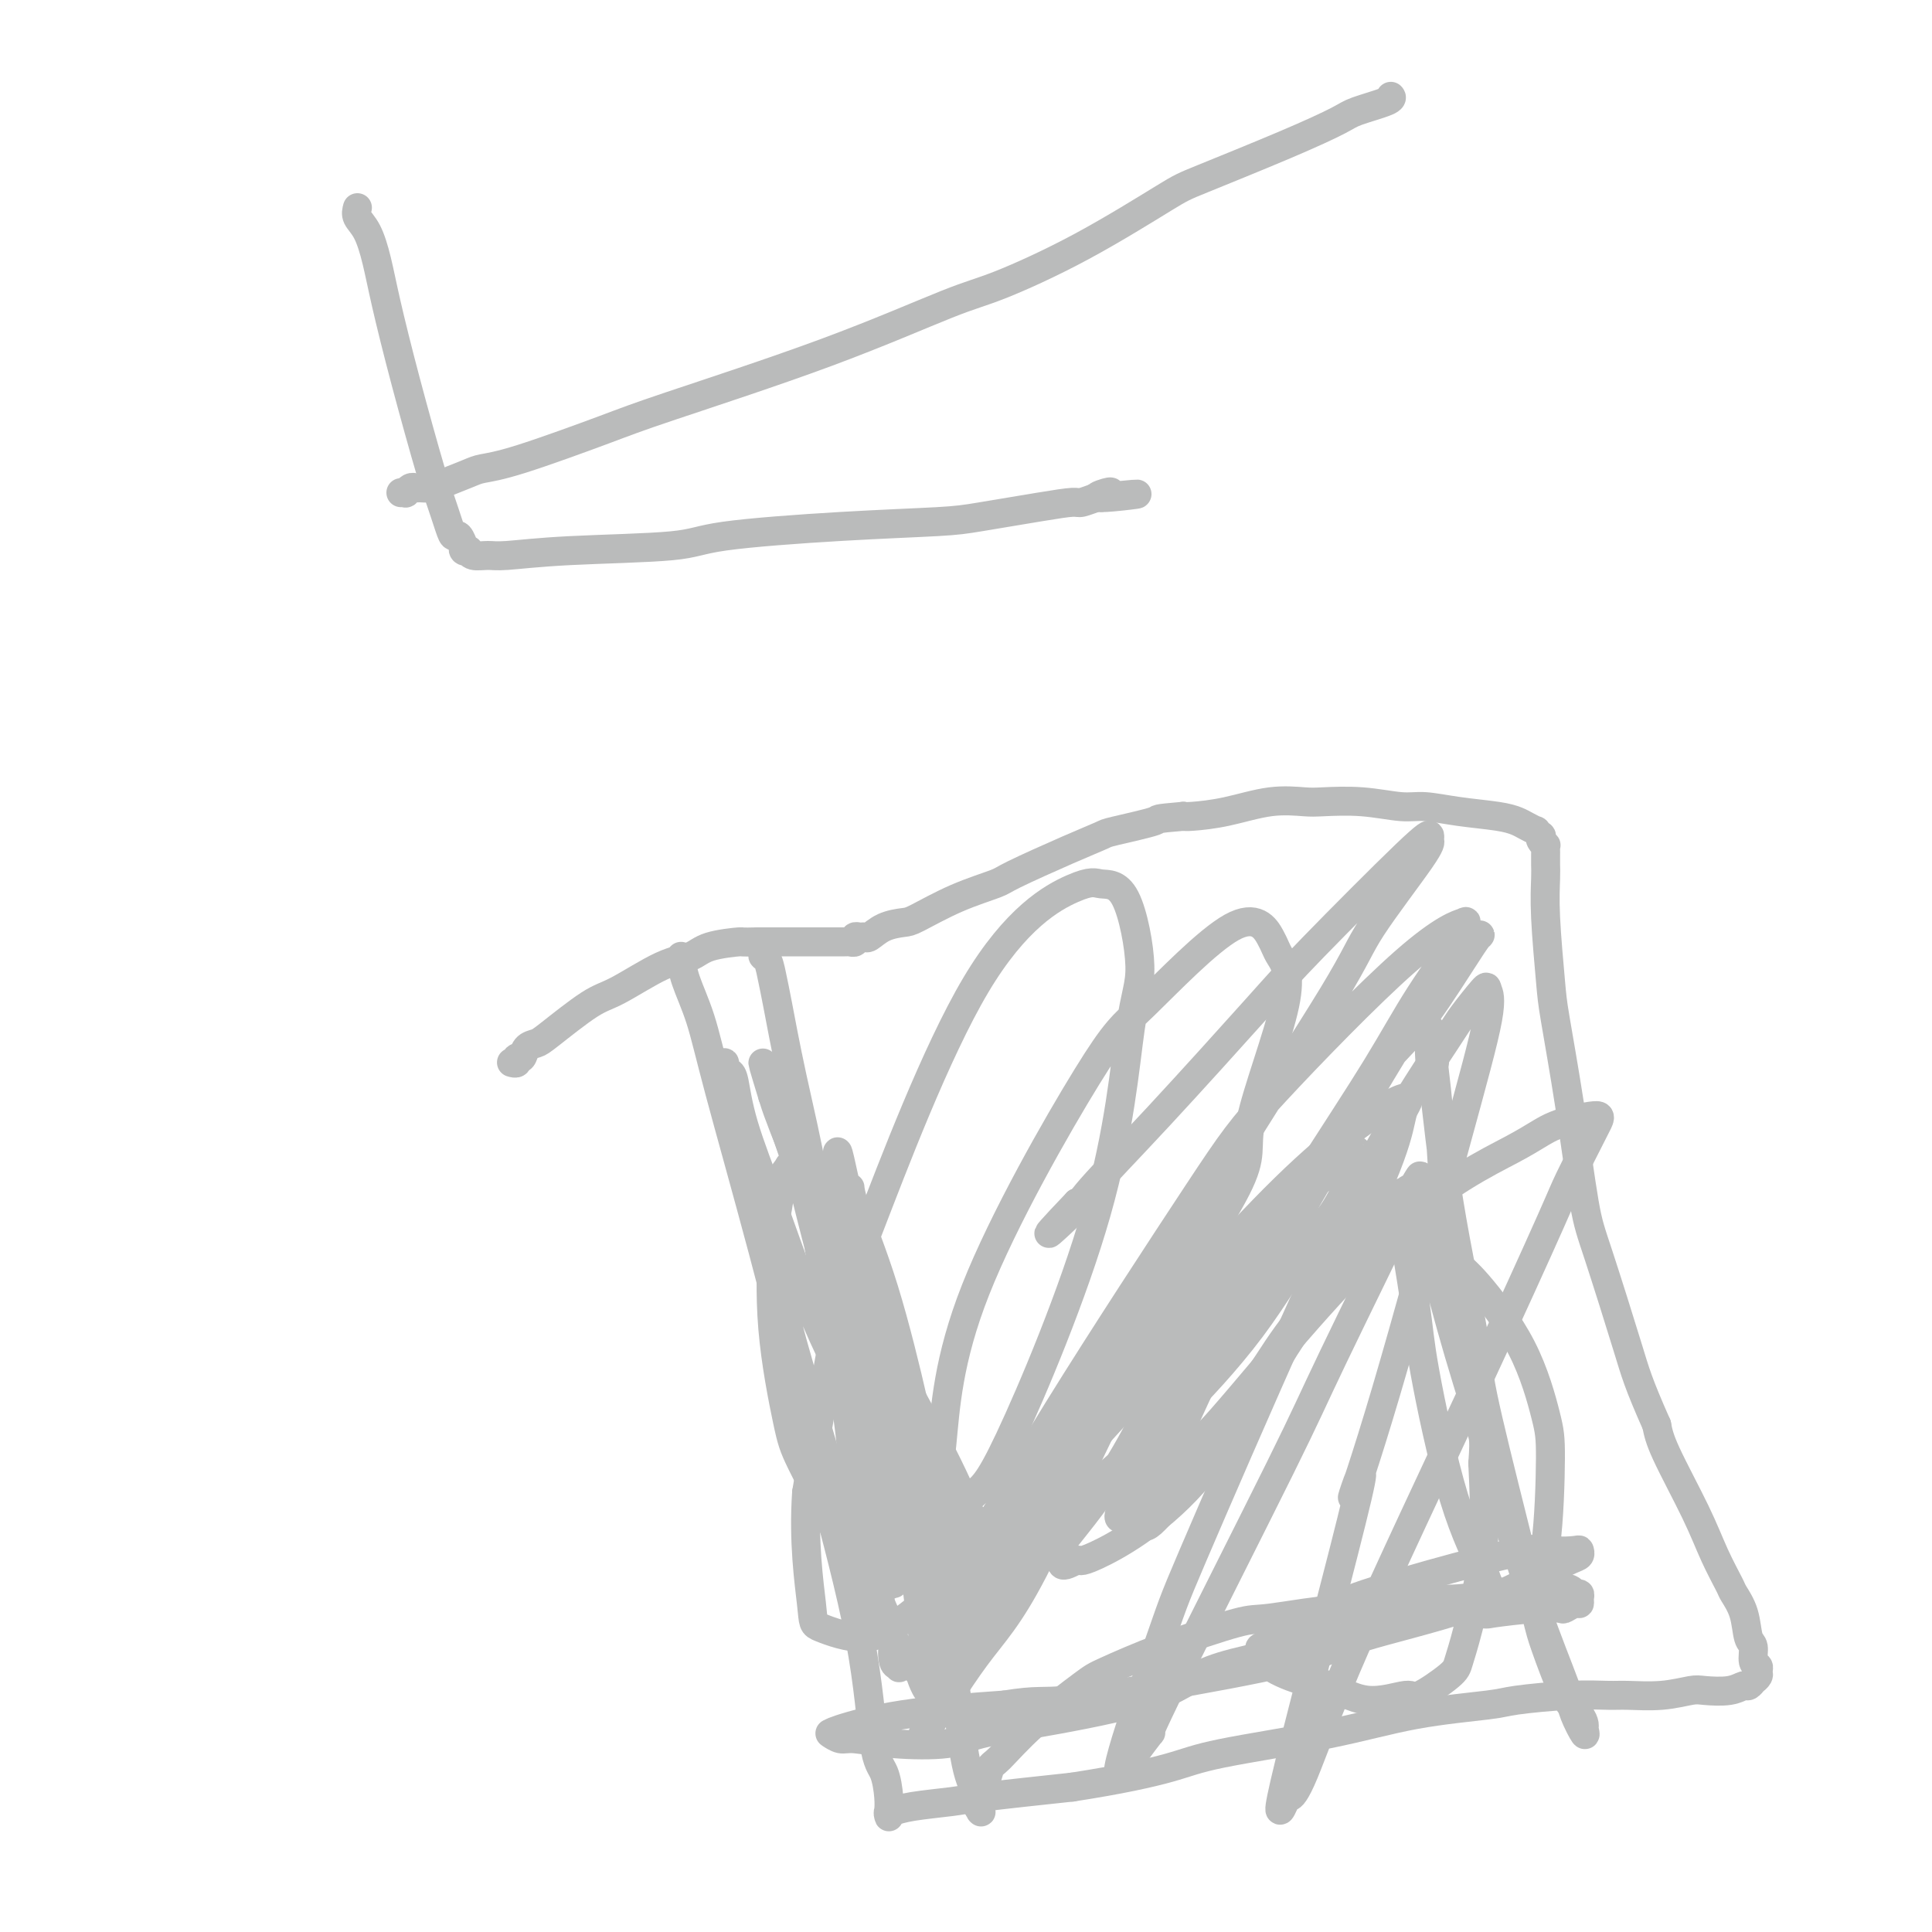 <svg viewBox='0 0 400 400' version='1.1' xmlns='http://www.w3.org/2000/svg' xmlns:xlink='http://www.w3.org/1999/xlink'><g fill='none' stroke='#BABBBB' stroke-width='6' stroke-linecap='round' stroke-linejoin='round'><path d='M141,198c0.149,1.465 0.299,2.929 1,5c0.701,2.071 1.954,4.747 3,8c1.046,3.253 1.884,7.082 4,15c2.116,7.918 5.511,19.925 9,33c3.489,13.075 7.071,27.220 9,35c1.929,7.780 2.205,9.197 4,16c1.795,6.803 5.108,18.992 7,29c1.892,10.008 2.363,17.834 3,22c0.637,4.166 1.439,4.672 2,6c0.561,1.328 0.881,3.476 1,5c0.119,1.524 0.036,2.422 0,3c-0.036,0.578 -0.026,0.835 0,1c0.026,0.165 0.067,0.237 0,0c-0.067,-0.237 -0.244,-0.785 0,-1c0.244,-0.215 0.908,-0.098 1,0c0.092,0.098 -0.387,0.178 0,0c0.387,-0.178 1.640,-0.615 4,-1c2.360,-0.385 5.828,-0.719 8,-1c2.172,-0.281 3.049,-0.509 7,-1c3.951,-0.491 10.975,-1.246 18,-2'/><path d='M222,370c10.037,-1.547 16.128,-2.915 20,-4c3.872,-1.085 5.523,-1.887 11,-3c5.477,-1.113 14.780,-2.537 22,-4c7.220,-1.463 12.357,-2.966 18,-4c5.643,-1.034 11.791,-1.598 15,-2c3.209,-0.402 3.480,-0.643 6,-1c2.520,-0.357 7.291,-0.831 11,-1c3.709,-0.169 6.356,-0.031 8,0c1.644,0.031 2.285,-0.043 4,0c1.715,0.043 4.505,0.204 7,0c2.495,-0.204 4.696,-0.772 6,-1c1.304,-0.228 1.712,-0.117 3,0c1.288,0.117 3.456,0.242 5,0c1.544,-0.242 2.465,-0.849 3,-1c0.535,-0.151 0.683,0.153 1,0c0.317,-0.153 0.803,-0.762 1,-1c0.197,-0.238 0.107,-0.106 0,0c-0.107,0.106 -0.229,0.185 0,0c0.229,-0.185 0.808,-0.634 1,-1c0.192,-0.366 -0.004,-0.648 0,-1c0.004,-0.352 0.210,-0.775 0,-1c-0.210,-0.225 -0.834,-0.253 -1,-1c-0.166,-0.747 0.126,-2.214 0,-3c-0.126,-0.786 -0.669,-0.893 -1,-2c-0.331,-1.107 -0.448,-3.216 -1,-5c-0.552,-1.784 -1.538,-3.243 -2,-4c-0.462,-0.757 -0.400,-0.813 -1,-2c-0.600,-1.187 -1.862,-3.504 -3,-6c-1.138,-2.496 -2.153,-5.172 -4,-9c-1.847,-3.828 -4.528,-8.808 -6,-12c-1.472,-3.192 -1.736,-4.596 -2,-6'/><path d='M343,295c-3.818,-8.615 -4.365,-10.654 -6,-16c-1.635,-5.346 -4.360,-14.001 -6,-19c-1.640,-4.999 -2.194,-6.344 -3,-11c-0.806,-4.656 -1.862,-12.623 -3,-20c-1.138,-7.377 -2.357,-14.164 -3,-18c-0.643,-3.836 -0.708,-4.719 -1,-8c-0.292,-3.281 -0.810,-8.959 -1,-13c-0.190,-4.041 -0.051,-6.446 0,-8c0.051,-1.554 0.015,-2.258 0,-3c-0.015,-0.742 -0.008,-1.522 0,-2c0.008,-0.478 0.016,-0.654 0,-1c-0.016,-0.346 -0.056,-0.862 0,-1c0.056,-0.138 0.207,0.103 0,0c-0.207,-0.103 -0.772,-0.549 -1,-1c-0.228,-0.451 -0.120,-0.909 0,-1c0.120,-0.091 0.251,0.183 0,0c-0.251,-0.183 -0.885,-0.823 -1,-1c-0.115,-0.177 0.289,0.107 0,0c-0.289,-0.107 -1.270,-0.607 -2,-1c-0.730,-0.393 -1.210,-0.679 -2,-1c-0.790,-0.321 -1.891,-0.678 -4,-1c-2.109,-0.322 -5.226,-0.608 -8,-1c-2.774,-0.392 -5.205,-0.889 -7,-1c-1.795,-0.111 -2.955,0.165 -5,0c-2.045,-0.165 -4.974,-0.770 -8,-1c-3.026,-0.230 -6.148,-0.086 -8,0c-1.852,0.086 -2.433,0.114 -4,0c-1.567,-0.114 -4.121,-0.371 -7,0c-2.879,0.371 -6.083,1.369 -9,2c-2.917,0.631 -5.548,0.895 -7,1c-1.452,0.105 -1.726,0.053 -2,0'/><path d='M245,169c-6.628,0.578 -4.697,0.522 -6,1c-1.303,0.478 -5.839,1.489 -8,2c-2.161,0.511 -1.947,0.523 -3,1c-1.053,0.477 -3.375,1.420 -7,3c-3.625,1.580 -8.555,3.796 -11,5c-2.445,1.204 -2.405,1.396 -4,2c-1.595,0.604 -4.827,1.619 -8,3c-3.173,1.381 -6.289,3.126 -8,4c-1.711,0.874 -2.016,0.875 -3,1c-0.984,0.125 -2.646,0.372 -4,1c-1.354,0.628 -2.400,1.636 -3,2c-0.600,0.364 -0.753,0.083 -1,0c-0.247,-0.083 -0.587,0.030 -1,0c-0.413,-0.030 -0.898,-0.204 -1,0c-0.102,0.204 0.179,0.787 0,1c-0.179,0.213 -0.818,0.057 -1,0c-0.182,-0.057 0.092,-0.015 0,0c-0.092,0.015 -0.550,0.004 -1,0c-0.450,-0.004 -0.893,-0.001 -1,0c-0.107,0.001 0.123,0.000 0,0c-0.123,-0.000 -0.599,-0.000 -1,0c-0.401,0.000 -0.725,0.000 -1,0c-0.275,-0.000 -0.499,-0.000 -1,0c-0.501,0.000 -1.279,0.000 -2,0c-0.721,-0.000 -1.387,-0.000 -2,0c-0.613,0.000 -1.175,0.000 -2,0c-0.825,-0.000 -1.915,-0.000 -3,0c-1.085,0.000 -2.167,0.000 -3,0c-0.833,-0.000 -1.416,-0.000 -2,0'/><path d='M157,195c-4.148,0.123 -3.018,-0.069 -4,0c-0.982,0.069 -4.075,0.399 -6,1c-1.925,0.601 -2.683,1.474 -4,2c-1.317,0.526 -3.192,0.705 -6,2c-2.808,1.295 -6.549,3.708 -9,5c-2.451,1.292 -3.612,1.464 -6,3c-2.388,1.536 -6.003,4.435 -8,6c-1.997,1.565 -2.376,1.796 -3,2c-0.624,0.204 -1.491,0.380 -2,1c-0.509,0.620 -0.658,1.683 -1,2c-0.342,0.317 -0.876,-0.111 -1,0c-0.124,0.111 0.163,0.762 0,1c-0.163,0.238 -0.775,0.064 -1,0c-0.225,-0.064 -0.064,-0.018 0,0c0.064,0.018 0.032,0.009 0,0'/><path d='M158,197c-0.087,0.413 -0.174,0.826 0,1c0.174,0.174 0.608,0.111 1,1c0.392,0.889 0.743,2.732 1,4c0.257,1.268 0.421,1.960 1,5c0.579,3.040 1.574,8.426 3,15c1.426,6.574 3.283,14.335 4,19c0.717,4.665 0.294,6.235 1,12c0.706,5.765 2.541,15.726 4,24c1.459,8.274 2.541,14.860 3,19c0.459,4.140 0.294,5.835 1,9c0.706,3.165 2.284,7.799 3,11c0.716,3.201 0.570,4.968 1,6c0.430,1.032 1.436,1.330 2,2c0.564,0.670 0.687,1.712 1,2c0.313,0.288 0.817,-0.177 1,0c0.183,0.177 0.046,0.998 0,1c-0.046,0.002 -0.001,-0.815 0,-1c0.001,-0.185 -0.043,0.261 0,0c0.043,-0.261 0.174,-1.229 0,-2c-0.174,-0.771 -0.652,-1.343 -1,-4c-0.348,-2.657 -0.565,-7.398 -1,-10c-0.435,-2.602 -1.087,-3.065 -2,-7c-0.913,-3.935 -2.087,-11.340 -3,-18c-0.913,-6.660 -1.565,-12.573 -2,-18c-0.435,-5.427 -0.652,-10.369 -1,-13c-0.348,-2.631 -0.825,-2.953 -1,-4c-0.175,-1.047 -0.047,-2.820 0,-4c0.047,-1.180 0.013,-1.766 0,-2c-0.013,-0.234 -0.007,-0.117 0,0'/><path d='M174,245c-1.539,-12.731 0.112,-3.559 1,0c0.888,3.559 1.011,1.503 1,1c-0.011,-0.503 -0.158,0.545 1,4c1.158,3.455 3.621,9.317 6,17c2.379,7.683 4.675,17.188 6,23c1.325,5.812 1.679,7.930 3,13c1.321,5.070 3.608,13.093 5,18c1.392,4.907 1.890,6.697 2,8c0.110,1.303 -0.167,2.118 0,3c0.167,0.882 0.778,1.830 1,2c0.222,0.170 0.054,-0.438 -2,-4c-2.054,-3.562 -5.993,-10.079 -8,-14c-2.007,-3.921 -2.082,-5.245 -5,-11c-2.918,-5.755 -8.680,-15.941 -13,-25c-4.320,-9.059 -7.199,-16.991 -9,-22c-1.801,-5.009 -2.525,-7.096 -4,-11c-1.475,-3.904 -3.702,-9.625 -5,-14c-1.298,-4.375 -1.668,-7.403 -2,-9c-0.332,-1.597 -0.627,-1.764 -1,-2c-0.373,-0.236 -0.822,-0.543 -1,-1c-0.178,-0.457 -0.083,-1.066 0,-1c0.083,0.066 0.154,0.805 0,1c-0.154,0.195 -0.535,-0.154 0,2c0.535,2.154 1.985,6.813 4,14c2.015,7.187 4.595,16.904 6,23c1.405,6.096 1.634,8.572 3,14c1.366,5.428 3.868,13.807 6,21c2.132,7.193 3.895,13.198 5,17c1.105,3.802 1.553,5.401 2,7'/><path d='M176,319c4.913,17.126 4.196,10.942 5,11c0.804,0.058 3.130,6.358 4,9c0.870,2.642 0.283,1.626 0,2c-0.283,0.374 -0.261,2.138 0,3c0.261,0.862 0.761,0.821 1,1c0.239,0.179 0.218,0.576 0,0c-0.218,-0.576 -0.632,-2.127 -2,-7c-1.368,-4.873 -3.691,-13.070 -5,-23c-1.309,-9.930 -1.603,-21.593 -2,-28c-0.397,-6.407 -0.896,-7.559 -1,-11c-0.104,-3.441 0.185,-9.170 0,-12c-0.185,-2.830 -0.846,-2.762 -1,-3c-0.154,-0.238 0.199,-0.782 0,-1c-0.199,-0.218 -0.952,-0.111 -1,0c-0.048,0.111 0.607,0.227 1,1c0.393,0.773 0.524,2.204 1,3c0.476,0.796 1.297,0.955 2,4c0.703,3.045 1.288,8.974 3,17c1.712,8.026 4.550,18.149 6,24c1.450,5.851 1.513,7.430 2,12c0.487,4.570 1.399,12.130 2,17c0.601,4.870 0.890,7.050 1,8c0.110,0.950 0.042,0.669 0,1c-0.042,0.331 -0.058,1.273 0,2c0.058,0.727 0.190,1.239 0,1c-0.190,-0.239 -0.700,-1.229 -1,-2c-0.300,-0.771 -0.388,-1.323 -1,-2c-0.612,-0.677 -1.746,-1.479 -3,-3c-1.254,-1.521 -2.627,-3.760 -4,-6'/><path d='M183,337c-2.981,-5.045 -5.934,-11.658 -9,-18c-3.066,-6.342 -6.244,-12.413 -8,-16c-1.756,-3.587 -2.089,-4.691 -3,-9c-0.911,-4.309 -2.398,-11.822 -3,-19c-0.602,-7.178 -0.317,-14.019 0,-18c0.317,-3.981 0.665,-5.100 1,-7c0.335,-1.900 0.656,-4.580 1,-6c0.344,-1.420 0.713,-1.580 1,-2c0.287,-0.420 0.494,-1.099 1,-1c0.506,0.099 1.310,0.975 3,3c1.690,2.025 4.264,5.197 7,10c2.736,4.803 5.632,11.236 7,15c1.368,3.764 1.208,4.861 2,8c0.792,3.139 2.538,8.322 4,13c1.462,4.678 2.642,8.851 3,11c0.358,2.149 -0.104,2.274 0,4c0.104,1.726 0.774,5.051 1,7c0.226,1.949 0.006,2.520 0,3c-0.006,0.480 0.201,0.867 0,1c-0.201,0.133 -0.810,0.011 -1,0c-0.190,-0.011 0.038,0.088 0,0c-0.038,-0.088 -0.344,-0.362 -1,-1c-0.656,-0.638 -1.664,-1.641 -3,-5c-1.336,-3.359 -3.000,-9.075 -4,-12c-1.000,-2.925 -1.336,-3.059 -3,-8c-1.664,-4.941 -4.655,-14.690 -7,-23c-2.345,-8.310 -4.043,-15.183 -5,-19c-0.957,-3.817 -1.174,-4.580 -2,-7c-0.826,-2.420 -2.261,-6.498 -3,-9c-0.739,-2.502 -0.783,-3.429 -1,-4c-0.217,-0.571 -0.609,-0.785 -1,-1'/><path d='M160,227c-4.020,-13.068 -1.071,-4.239 0,-1c1.071,3.239 0.264,0.887 0,0c-0.264,-0.887 0.013,-0.308 0,0c-0.013,0.308 -0.318,0.345 1,4c1.318,3.655 4.257,10.929 6,15c1.743,4.071 2.288,4.938 4,10c1.712,5.062 4.591,14.319 7,21c2.409,6.681 4.347,10.787 7,16c2.653,5.213 6.019,11.534 8,15c1.981,3.466 2.575,4.077 4,6c1.425,1.923 3.679,5.158 5,7c1.321,1.842 1.709,2.291 2,3c0.291,0.709 0.486,1.679 1,2c0.514,0.321 1.347,-0.007 2,0c0.653,0.007 1.125,0.348 1,0c-0.125,-0.348 -0.846,-1.384 -1,-2c-0.154,-0.616 0.259,-0.813 0,-1c-0.259,-0.187 -1.189,-0.366 -2,-1c-0.811,-0.634 -1.502,-1.724 -3,-5c-1.498,-3.276 -3.802,-8.737 -7,-15c-3.198,-6.263 -7.292,-13.327 -9,-17c-1.708,-3.673 -1.032,-3.955 -2,-6c-0.968,-2.045 -3.580,-5.852 -5,-8c-1.420,-2.148 -1.647,-2.637 -2,-3c-0.353,-0.363 -0.833,-0.599 -1,-1c-0.167,-0.401 -0.023,-0.967 0,-1c0.023,-0.033 -0.076,0.465 0,1c0.076,0.535 0.328,1.106 1,4c0.672,2.894 1.763,8.113 3,12c1.237,3.887 2.618,6.444 4,9'/><path d='M184,291c2.391,7.966 4.869,15.882 7,25c2.131,9.118 3.915,19.440 5,25c1.085,5.560 1.471,6.359 2,10c0.529,3.641 1.199,10.124 2,14c0.801,3.876 1.731,5.144 2,6c0.269,0.856 -0.124,1.298 0,2c0.124,0.702 0.765,1.662 1,2c0.235,0.338 0.063,0.053 0,0c-0.063,-0.053 -0.017,0.125 0,0c0.017,-0.125 0.005,-0.555 0,-1c-0.005,-0.445 -0.001,-0.907 0,-1c0.001,-0.093 0.001,0.181 0,0c-0.001,-0.181 -0.001,-0.819 0,-1c0.001,-0.181 0.003,0.094 0,0c-0.003,-0.094 -0.012,-0.558 0,-1c0.012,-0.442 0.045,-0.863 0,-1c-0.045,-0.137 -0.167,0.011 0,0c0.167,-0.011 0.622,-0.181 1,-1c0.378,-0.819 0.679,-2.286 1,-3c0.321,-0.714 0.663,-0.674 2,-2c1.337,-1.326 3.668,-4.016 7,-7c3.332,-2.984 7.666,-6.262 10,-8c2.334,-1.738 2.667,-1.937 5,-3c2.333,-1.063 6.667,-2.989 12,-5c5.333,-2.011 11.664,-4.105 15,-5c3.336,-0.895 3.678,-0.590 7,-1c3.322,-0.410 9.625,-1.533 15,-2c5.375,-0.467 9.821,-0.276 14,0c4.179,0.276 8.089,0.638 12,1'/><path d='M304,334c4.687,0.214 3.406,0.250 5,0c1.594,-0.250 6.063,-0.784 9,-1c2.937,-0.216 4.342,-0.113 5,0c0.658,0.113 0.570,0.237 1,0c0.430,-0.237 1.380,-0.833 2,-1c0.620,-0.167 0.912,0.096 1,0c0.088,-0.096 -0.026,-0.550 0,-1c0.026,-0.450 0.193,-0.897 0,-1c-0.193,-0.103 -0.746,0.138 -1,0c-0.254,-0.138 -0.211,-0.656 -1,-1c-0.789,-0.344 -2.412,-0.513 -7,0c-4.588,0.513 -12.142,1.707 -16,2c-3.858,0.293 -4.019,-0.315 -7,1c-2.981,1.315 -8.783,4.554 -17,7c-8.217,2.446 -18.849,4.099 -25,6c-6.151,1.901 -7.822,4.052 -13,6c-5.178,1.948 -13.863,3.695 -21,5c-7.137,1.305 -12.727,2.169 -16,3c-3.273,0.831 -4.229,1.631 -7,2c-2.771,0.369 -7.355,0.309 -11,0c-3.645,-0.309 -6.349,-0.867 -8,-1c-1.651,-0.133 -2.247,0.159 -3,0c-0.753,-0.159 -1.661,-0.770 -2,-1c-0.339,-0.230 -0.107,-0.078 0,0c0.107,0.078 0.091,0.083 0,0c-0.091,-0.083 -0.255,-0.253 2,-1c2.255,-0.747 6.930,-2.071 13,-3c6.070,-0.929 13.535,-1.465 21,-2'/><path d='M208,353c6.989,-1.136 7.462,-0.475 13,-1c5.538,-0.525 16.142,-2.235 26,-4c9.858,-1.765 18.971,-3.585 24,-5c5.029,-1.415 5.973,-2.424 11,-4c5.027,-1.576 14.135,-3.717 21,-6c6.865,-2.283 11.486,-4.706 14,-6c2.514,-1.294 2.922,-1.457 4,-2c1.078,-0.543 2.825,-1.465 4,-2c1.175,-0.535 1.776,-0.683 2,-1c0.224,-0.317 0.070,-0.803 0,-1c-0.070,-0.197 -0.056,-0.107 -1,0c-0.944,0.107 -2.845,0.229 -4,0c-1.155,-0.229 -1.563,-0.808 -6,0c-4.437,0.808 -12.904,3.004 -20,5c-7.096,1.996 -12.823,3.792 -16,5c-3.177,1.208 -3.804,1.828 -6,3c-2.196,1.172 -5.960,2.897 -8,4c-2.040,1.103 -2.356,1.585 -3,2c-0.644,0.415 -1.617,0.763 -2,1c-0.383,0.237 -0.175,0.363 0,1c0.175,0.637 0.317,1.784 2,3c1.683,1.216 4.908,2.501 7,3c2.092,0.499 3.051,0.212 5,1c1.949,0.788 4.889,2.652 8,3c3.111,0.348 6.393,-0.821 8,-1c1.607,-0.179 1.538,0.632 3,0c1.462,-0.632 4.455,-2.705 6,-4c1.545,-1.295 1.641,-1.811 2,-3c0.359,-1.189 0.981,-3.051 2,-7c1.019,-3.949 2.434,-9.985 3,-16c0.566,-6.015 0.283,-12.007 0,-18'/><path d='M307,303c0.451,-6.352 0.080,-5.234 -1,-9c-1.080,-3.766 -2.867,-12.418 -4,-20c-1.133,-7.582 -1.610,-14.094 -2,-18c-0.390,-3.906 -0.692,-5.207 -1,-9c-0.308,-3.793 -0.622,-10.078 -1,-15c-0.378,-4.922 -0.819,-8.481 -1,-10c-0.181,-1.519 -0.101,-0.996 0,-2c0.101,-1.004 0.223,-3.533 0,-5c-0.223,-1.467 -0.792,-1.873 -1,-2c-0.208,-0.127 -0.054,0.025 0,0c0.054,-0.025 0.007,-0.226 0,0c-0.007,0.226 0.027,0.878 0,2c-0.027,1.122 -0.113,2.713 0,4c0.113,1.287 0.426,2.269 1,7c0.574,4.731 1.407,13.211 3,23c1.593,9.789 3.944,20.888 5,27c1.056,6.112 0.817,7.237 2,13c1.183,5.763 3.788,16.163 6,25c2.212,8.837 4.033,16.112 5,20c0.967,3.888 1.082,4.389 2,7c0.918,2.611 2.640,7.334 4,10c1.360,2.666 2.358,3.277 3,4c0.642,0.723 0.929,1.560 1,2c0.071,0.440 -0.075,0.485 0,1c0.075,0.515 0.371,1.500 0,1c-0.371,-0.500 -1.409,-2.484 -2,-4c-0.591,-1.516 -0.736,-2.562 -2,-6c-1.264,-3.438 -3.647,-9.268 -6,-16c-2.353,-6.732 -4.677,-14.366 -7,-22'/><path d='M311,311c-3.020,-8.822 -2.069,-7.376 -3,-11c-0.931,-3.624 -3.744,-12.318 -6,-20c-2.256,-7.682 -3.953,-14.351 -5,-18c-1.047,-3.649 -1.443,-4.279 -2,-6c-0.557,-1.721 -1.277,-4.534 -2,-6c-0.723,-1.466 -1.451,-1.587 -2,-2c-0.549,-0.413 -0.918,-1.118 -1,-1c-0.082,0.118 0.124,1.060 0,1c-0.124,-0.060 -0.579,-1.124 0,3c0.579,4.124 2.193,13.434 3,19c0.807,5.566 0.809,7.388 2,14c1.191,6.612 3.572,18.013 6,26c2.428,7.987 4.904,12.559 6,15c1.096,2.441 0.812,2.752 2,4c1.188,1.248 3.849,3.433 5,4c1.151,0.567 0.791,-0.483 1,-1c0.209,-0.517 0.988,-0.501 2,-2c1.012,-1.499 2.259,-4.513 3,-10c0.741,-5.487 0.977,-13.447 1,-18c0.023,-4.553 -0.168,-5.698 -1,-9c-0.832,-3.302 -2.303,-8.762 -5,-14c-2.697,-5.238 -6.618,-10.256 -9,-13c-2.382,-2.744 -3.226,-3.216 -5,-5c-1.774,-1.784 -4.479,-4.879 -11,-4c-6.521,0.879 -16.856,5.734 -23,8c-6.144,2.266 -8.095,1.945 -15,7c-6.905,5.055 -18.765,15.487 -28,24c-9.235,8.513 -15.847,15.107 -19,19c-3.153,3.893 -2.849,5.087 -4,7c-1.151,1.913 -3.757,4.547 -5,6c-1.243,1.453 -1.121,1.727 -1,2'/><path d='M195,330c-1.317,2.326 0.390,0.641 1,0c0.610,-0.641 0.125,-0.239 2,-1c1.875,-0.761 6.112,-2.684 13,-8c6.888,-5.316 16.427,-14.026 22,-19c5.573,-4.974 7.181,-6.212 11,-10c3.819,-3.788 9.847,-10.125 15,-17c5.153,-6.875 9.429,-14.289 12,-18c2.571,-3.711 3.438,-3.721 5,-6c1.562,-2.279 3.818,-6.827 5,-9c1.182,-2.173 1.290,-1.970 1,-2c-0.290,-0.030 -0.976,-0.295 -1,-1c-0.024,-0.705 0.616,-1.852 -4,2c-4.616,3.852 -14.486,12.703 -20,18c-5.514,5.297 -6.672,7.040 -10,14c-3.328,6.960 -8.828,19.138 -14,28c-5.172,8.862 -10.017,14.407 -12,17c-1.983,2.593 -1.104,2.234 -1,3c0.104,0.766 -0.567,2.659 0,3c0.567,0.341 2.371,-0.868 3,-1c0.629,-0.132 0.083,0.815 4,-1c3.917,-1.815 12.296,-6.391 20,-15c7.704,-8.609 14.731,-21.249 19,-28c4.269,-6.751 5.778,-7.611 9,-13c3.222,-5.389 8.158,-15.306 11,-22c2.842,-6.694 3.592,-10.164 4,-12c0.408,-1.836 0.474,-2.037 1,-3c0.526,-0.963 1.511,-2.686 -2,-1c-3.511,1.686 -11.518,6.782 -23,18c-11.482,11.218 -26.437,28.559 -34,38c-7.563,9.441 -7.732,10.983 -12,19c-4.268,8.017 -12.634,22.508 -21,37'/><path d='M199,340c-6.438,11.723 -6.032,13.032 -6,14c0.032,0.968 -0.308,1.596 -1,3c-0.692,1.404 -1.734,3.582 0,1c1.734,-2.582 6.243,-9.926 10,-15c3.757,-5.074 6.761,-7.878 12,-18c5.239,-10.122 12.714,-27.562 21,-43c8.286,-15.438 17.383,-28.874 21,-36c3.617,-7.126 1.754,-7.942 3,-14c1.246,-6.058 5.600,-17.358 7,-24c1.400,-6.642 -0.155,-8.626 -1,-10c-0.845,-1.374 -0.979,-2.137 -2,-4c-1.021,-1.863 -2.930,-4.827 -8,-2c-5.070,2.827 -13.300,11.445 -18,16c-4.700,4.555 -5.870,5.048 -12,15c-6.130,9.952 -17.219,29.362 -23,44c-5.781,14.638 -6.255,24.503 -7,32c-0.745,7.497 -1.763,12.626 -2,15c-0.237,2.374 0.306,1.995 0,3c-0.306,1.005 -1.460,3.396 0,2c1.460,-1.396 5.535,-6.579 8,-9c2.465,-2.421 3.319,-2.078 8,-12c4.681,-9.922 13.189,-30.107 18,-47c4.811,-16.893 5.926,-30.492 7,-38c1.074,-7.508 2.107,-8.925 2,-13c-0.107,-4.075 -1.355,-10.807 -3,-14c-1.645,-3.193 -3.687,-2.847 -5,-3c-1.313,-0.153 -1.896,-0.803 -6,1c-4.104,1.803 -11.729,6.061 -20,20c-8.271,13.939 -17.188,37.561 -22,50c-4.812,12.439 -5.518,13.697 -7,21c-1.482,7.303 -3.741,20.652 -6,34'/><path d='M167,309c-0.707,10.210 0.525,18.735 1,23c0.475,4.265 0.191,4.268 2,5c1.809,0.732 5.710,2.191 9,2c3.290,-0.191 5.968,-2.034 11,-6c5.032,-3.966 12.418,-10.055 25,-23c12.582,-12.945 30.359,-32.748 43,-49c12.641,-16.252 20.146,-28.955 25,-36c4.854,-7.045 7.057,-8.432 10,-12c2.943,-3.568 6.628,-9.316 9,-13c2.372,-3.684 3.432,-5.303 4,-6c0.568,-0.697 0.643,-0.471 0,0c-0.643,0.471 -2.004,1.187 -5,5c-2.996,3.813 -7.625,10.723 -15,23c-7.375,12.277 -17.495,29.920 -24,41c-6.505,11.080 -9.397,15.595 -13,23c-3.603,7.405 -7.919,17.699 -10,23c-2.081,5.301 -1.927,5.610 -2,6c-0.073,0.390 -0.371,0.862 0,1c0.371,0.138 1.413,-0.058 6,-6c4.587,-5.942 12.718,-17.629 17,-24c4.282,-6.371 4.713,-7.425 9,-13c4.287,-5.575 12.428,-15.673 17,-21c4.572,-5.327 5.573,-5.885 6,-6c0.427,-0.115 0.279,0.214 1,-1c0.721,-1.214 2.312,-3.971 -1,3c-3.312,6.971 -11.526,23.669 -16,33c-4.474,9.331 -5.207,11.296 -11,23c-5.793,11.704 -16.646,33.147 -22,44c-5.354,10.853 -5.211,11.114 -5,11c0.211,-0.114 0.489,-0.604 0,0c-0.489,0.604 -1.744,2.302 -3,4'/><path d='M235,363c-8.120,14.202 0.079,-8.793 4,-20c3.921,-11.207 3.562,-10.627 8,-21c4.438,-10.373 13.673,-31.698 21,-48c7.327,-16.302 12.747,-27.582 18,-37c5.253,-9.418 10.340,-16.976 13,-21c2.660,-4.024 2.894,-4.516 4,-6c1.106,-1.484 3.082,-3.960 4,-5c0.918,-1.040 0.776,-0.643 1,0c0.224,0.643 0.813,1.533 0,6c-0.813,4.467 -3.030,12.510 -7,27c-3.970,14.490 -9.694,35.426 -14,50c-4.306,14.574 -7.194,22.785 -7,22c0.194,-0.785 3.469,-10.568 1,0c-2.469,10.568 -10.682,41.485 -14,55c-3.318,13.515 -1.739,9.629 -1,8c0.739,-1.629 0.639,-1.000 1,-1c0.361,-0.000 1.182,-0.629 3,-5c1.818,-4.371 4.634,-12.484 11,-27c6.366,-14.516 16.283,-35.436 24,-52c7.717,-16.564 13.233,-28.773 16,-35c2.767,-6.227 2.785,-6.471 4,-9c1.215,-2.529 3.627,-7.343 5,-10c1.373,-2.657 1.706,-3.156 0,-3c-1.706,0.156 -5.452,0.969 -8,2c-2.548,1.031 -3.900,2.282 -9,5c-5.100,2.718 -13.950,6.902 -25,17c-11.050,10.098 -24.302,26.109 -31,34c-6.698,7.891 -6.842,7.663 -10,11c-3.158,3.337 -9.331,10.239 -12,13c-2.669,2.761 -1.835,1.380 -1,0'/><path d='M234,313c-6.836,5.769 3.073,-8.810 7,-16c3.927,-7.190 1.873,-6.991 6,-15c4.127,-8.009 14.435,-24.226 22,-36c7.565,-11.774 12.386,-19.104 16,-25c3.614,-5.896 6.020,-10.359 9,-15c2.980,-4.641 6.536,-9.462 8,-12c1.464,-2.538 0.838,-2.794 1,-3c0.162,-0.206 1.111,-0.361 0,0c-1.111,0.361 -4.283,1.237 -12,8c-7.717,6.763 -19.978,19.414 -27,27c-7.022,7.586 -8.803,10.107 -16,21c-7.197,10.893 -19.808,30.158 -29,45c-9.192,14.842 -14.965,25.261 -18,31c-3.035,5.739 -3.333,6.797 -4,9c-0.667,2.203 -1.702,5.552 -2,7c-0.298,1.448 0.140,0.997 0,1c-0.140,0.003 -0.859,0.461 3,-6c3.859,-6.461 12.295,-19.839 22,-36c9.705,-16.161 20.677,-35.104 31,-52c10.323,-16.896 19.996,-31.746 25,-40c5.004,-8.254 5.339,-9.912 8,-14c2.661,-4.088 7.648,-10.605 10,-14c2.352,-3.395 2.071,-3.669 2,-4c-0.071,-0.331 0.070,-0.721 0,-1c-0.070,-0.279 -0.351,-0.448 -5,4c-4.649,4.448 -13.666,13.512 -19,19c-5.334,5.488 -6.984,7.402 -12,13c-5.016,5.598 -13.396,14.882 -20,22c-6.604,7.118 -11.432,12.070 -14,15c-2.568,2.930 -2.877,3.837 -3,4c-0.123,0.163 -0.062,-0.419 0,-1'/><path d='M223,249c-11.356,11.889 -3.244,4.111 0,1c3.244,-3.111 1.622,-1.556 0,0'/><path d='M74,43c-0.176,0.640 -0.352,1.279 0,2c0.352,0.721 1.232,1.523 2,3c0.768,1.477 1.423,3.627 2,6c0.577,2.373 1.075,4.968 2,9c0.925,4.032 2.275,9.501 4,16c1.725,6.499 3.824,14.026 5,18c1.176,3.974 1.429,4.393 2,6c0.571,1.607 1.460,4.401 2,6c0.540,1.599 0.732,2.001 1,2c0.268,-0.001 0.612,-0.406 1,0c0.388,0.406 0.822,1.625 1,2c0.178,0.375 0.102,-0.092 0,0c-0.102,0.092 -0.228,0.742 0,1c0.228,0.258 0.811,0.122 1,0c0.189,-0.122 -0.015,-0.232 0,0c0.015,0.232 0.248,0.806 1,1c0.752,0.194 2.023,0.008 3,0c0.977,-0.008 1.661,0.163 4,0c2.339,-0.163 6.334,-0.660 13,-1c6.666,-0.340 16.005,-0.524 21,-1c4.995,-0.476 5.646,-1.244 11,-2c5.354,-0.756 15.410,-1.499 24,-2c8.590,-0.501 15.714,-0.760 20,-1c4.286,-0.240 5.733,-0.460 9,-1c3.267,-0.540 8.353,-1.399 12,-2c3.647,-0.601 5.854,-0.945 7,-1c1.146,-0.055 1.232,0.177 2,0c0.768,-0.177 2.220,-0.765 3,-1c0.780,-0.235 0.890,-0.118 1,0'/><path d='M228,103c14.011,-1.486 4.539,-0.203 1,0c-3.539,0.203 -1.145,-0.676 0,-1c1.145,-0.324 1.041,-0.093 1,0c-0.041,0.093 -0.021,0.046 0,0'/><path d='M288,20c0.014,0.017 0.027,0.033 0,0c-0.027,-0.033 -0.096,-0.116 0,0c0.096,0.116 0.356,0.430 -1,1c-1.356,0.570 -4.327,1.396 -6,2c-1.673,0.604 -2.048,0.987 -4,2c-1.952,1.013 -5.480,2.656 -11,5c-5.520,2.344 -13.033,5.388 -17,7c-3.967,1.612 -4.388,1.790 -8,4c-3.612,2.210 -10.415,6.451 -17,10c-6.585,3.549 -12.953,6.407 -17,8c-4.047,1.593 -5.775,1.922 -11,4c-5.225,2.078 -13.949,5.905 -25,10c-11.051,4.095 -24.428,8.458 -32,11c-7.572,2.542 -9.337,3.262 -14,5c-4.663,1.738 -12.222,4.494 -17,6c-4.778,1.506 -6.776,1.762 -8,2c-1.224,0.238 -1.676,0.456 -3,1c-1.324,0.544 -3.520,1.413 -5,2c-1.480,0.587 -2.243,0.893 -3,1c-0.757,0.107 -1.508,0.015 -2,0c-0.492,-0.015 -0.724,0.049 -1,0c-0.276,-0.049 -0.596,-0.209 -1,0c-0.404,0.209 -0.892,0.788 -1,1c-0.108,0.212 0.163,0.057 0,0c-0.163,-0.057 -0.761,-0.016 -1,0c-0.239,0.016 -0.120,0.008 0,0'/></g>
</svg>